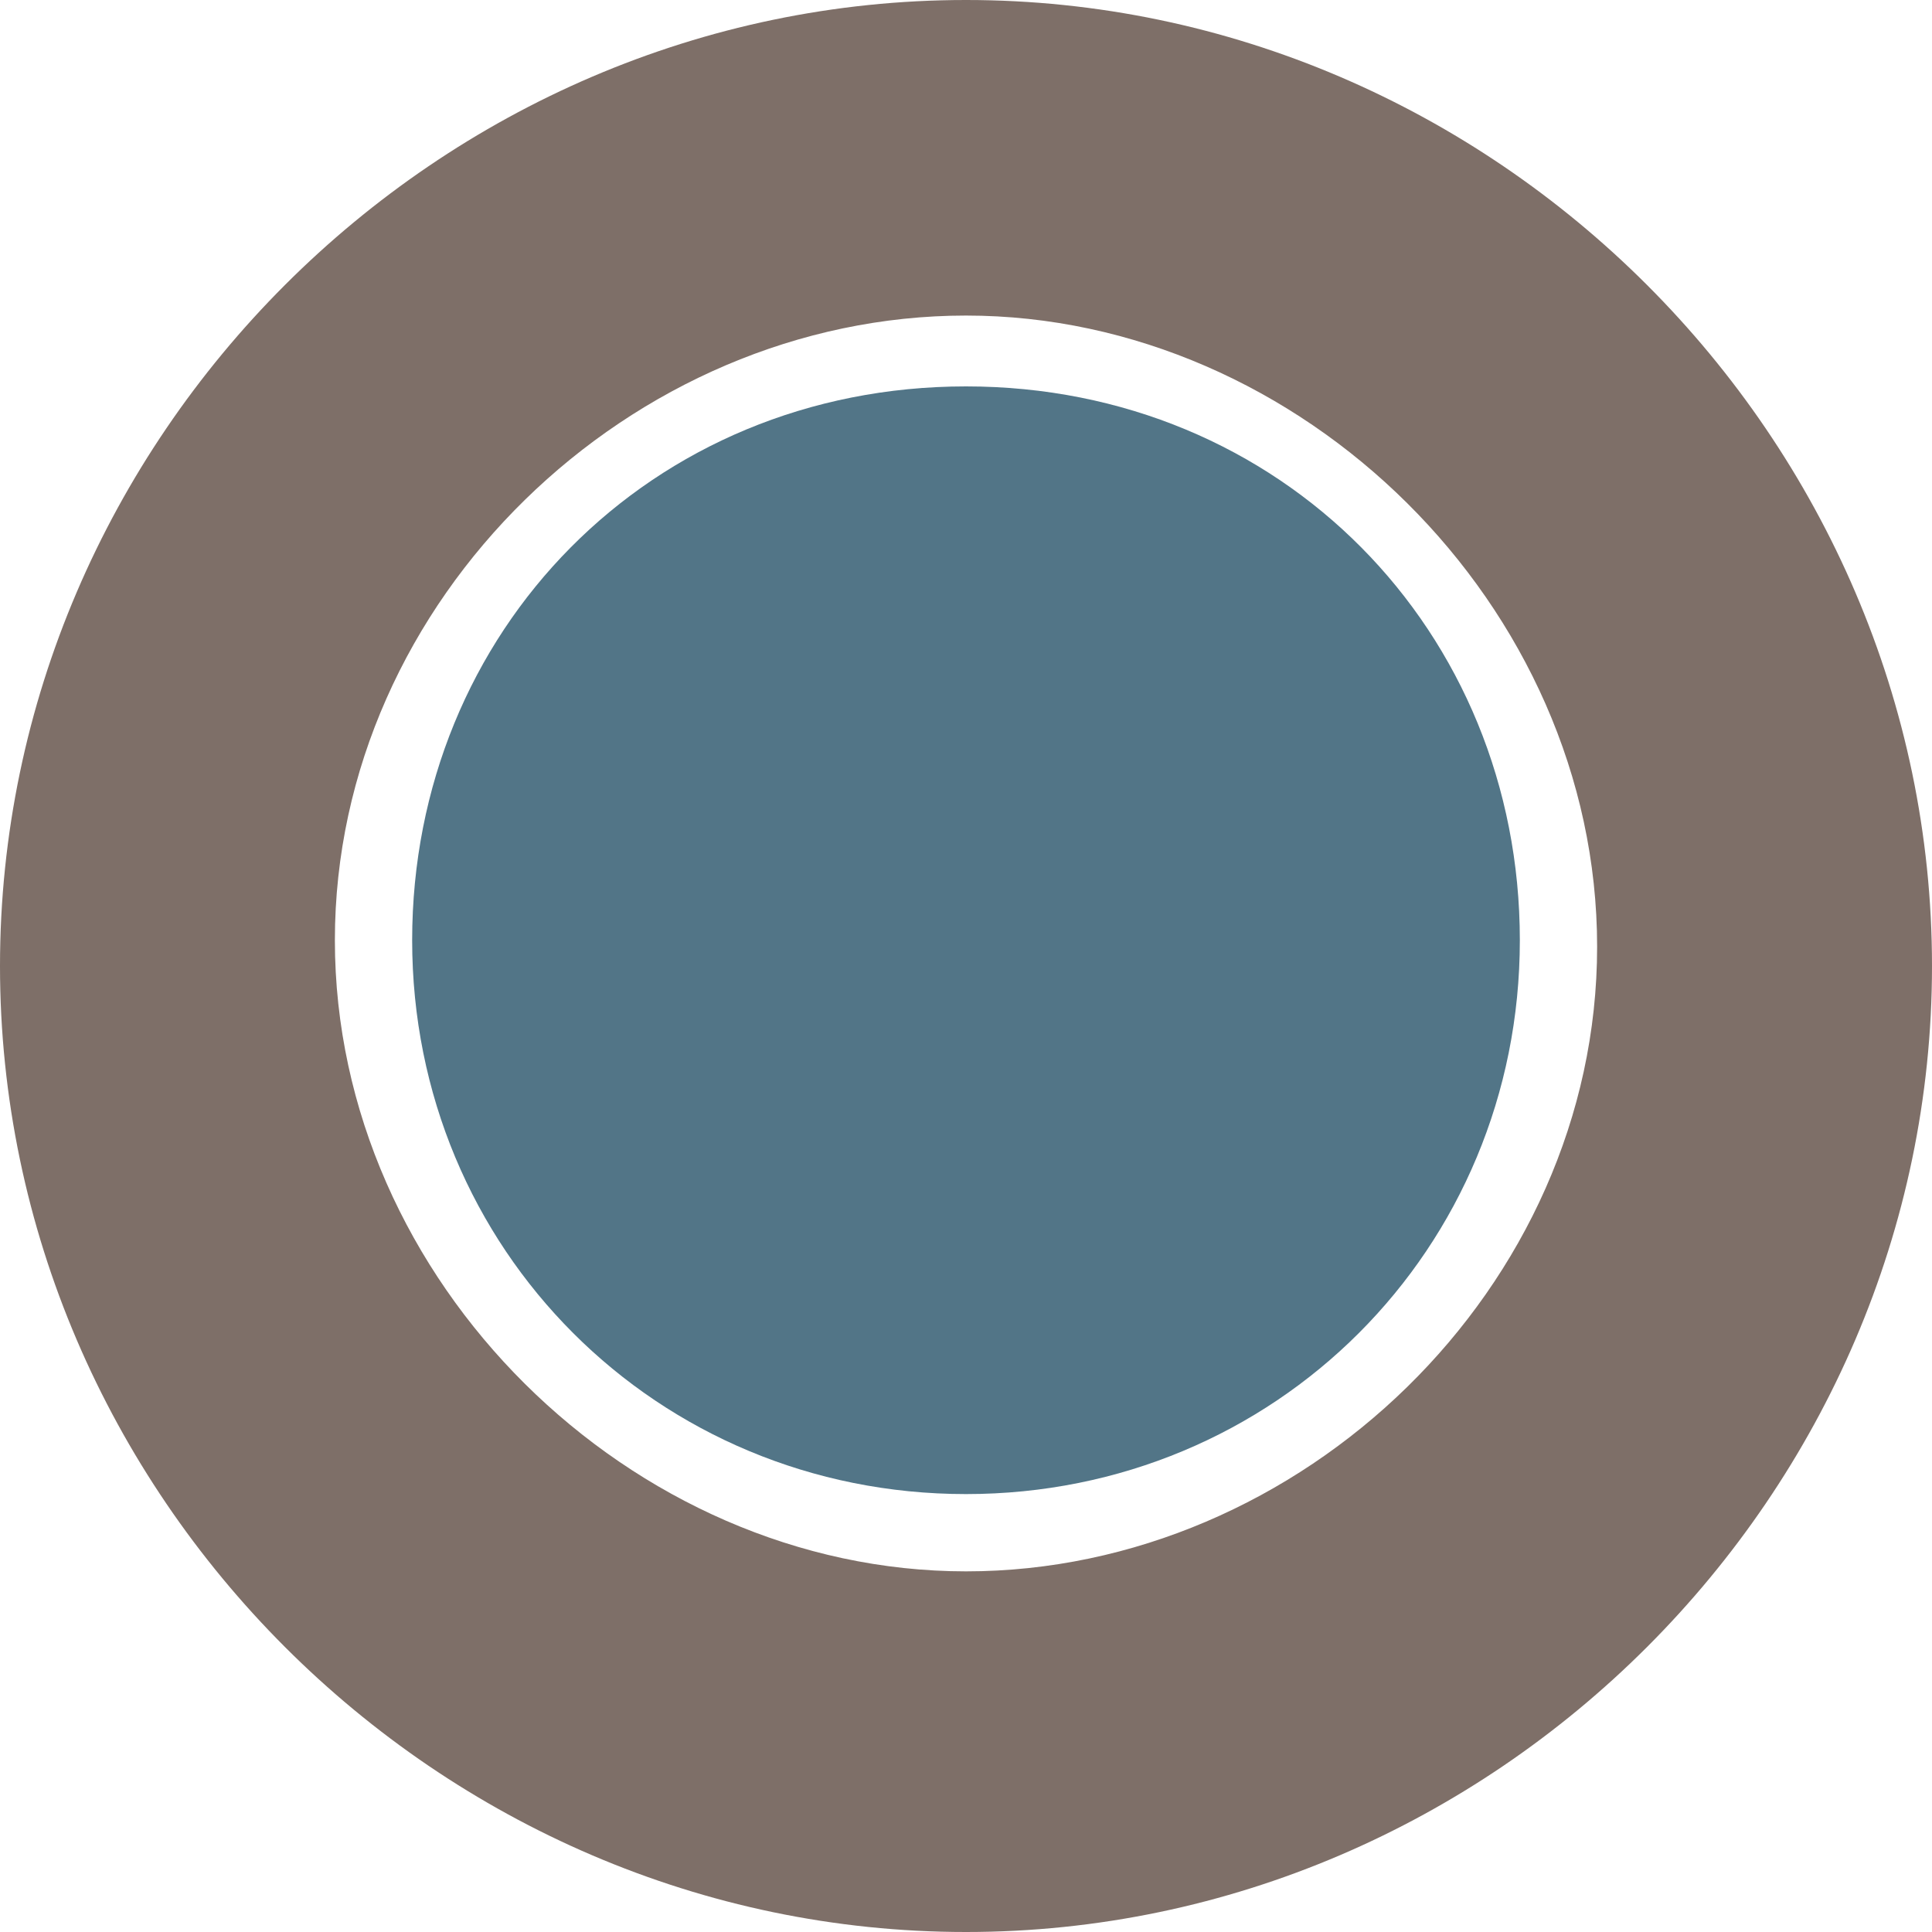 <?xml version="1.0" encoding="utf-8"?>
<!-- Generator: Adobe Illustrator 23.1.1, SVG Export Plug-In . SVG Version: 6.00 Build 0)  -->
<svg version="1.1" id="Livello_1" xmlns="http://www.w3.org/2000/svg" xmlns:xlink="http://www.w3.org/1999/xlink" x="0px" y="0px"
	 width="30px" height="30px" viewBox="0 0 30 30" style="enable-background:new 0 0 30 30;" xml:space="preserve">
<style type="text/css">
	.st0{fill-rule:evenodd;clip-rule:evenodd;fill:#7E6F68;}
	.st1{fill-rule:evenodd;clip-rule:evenodd;fill:#527587;}
</style>
<g id="Livello_x0020_1">
	<path class="st0" d="M15,0C6.8,0,0,6.8,0,15s6.8,15,15,15s15-6.8,15-15S23.2,0,15,0z M15,24.4c-5.2,0-9.8-4.5-9.8-9.8
		S9.8,4.9,15,4.9s9.8,4.5,9.8,9.8S20.2,24.4,15,24.4z"/>
	<path class="st1" d="M15,6c-4.9,0-8.6,3.8-8.6,8.6s3.8,8.6,8.6,8.6s8.6-3.8,8.6-8.6S19.9,6,15,6z"/>
</g>
</svg>
